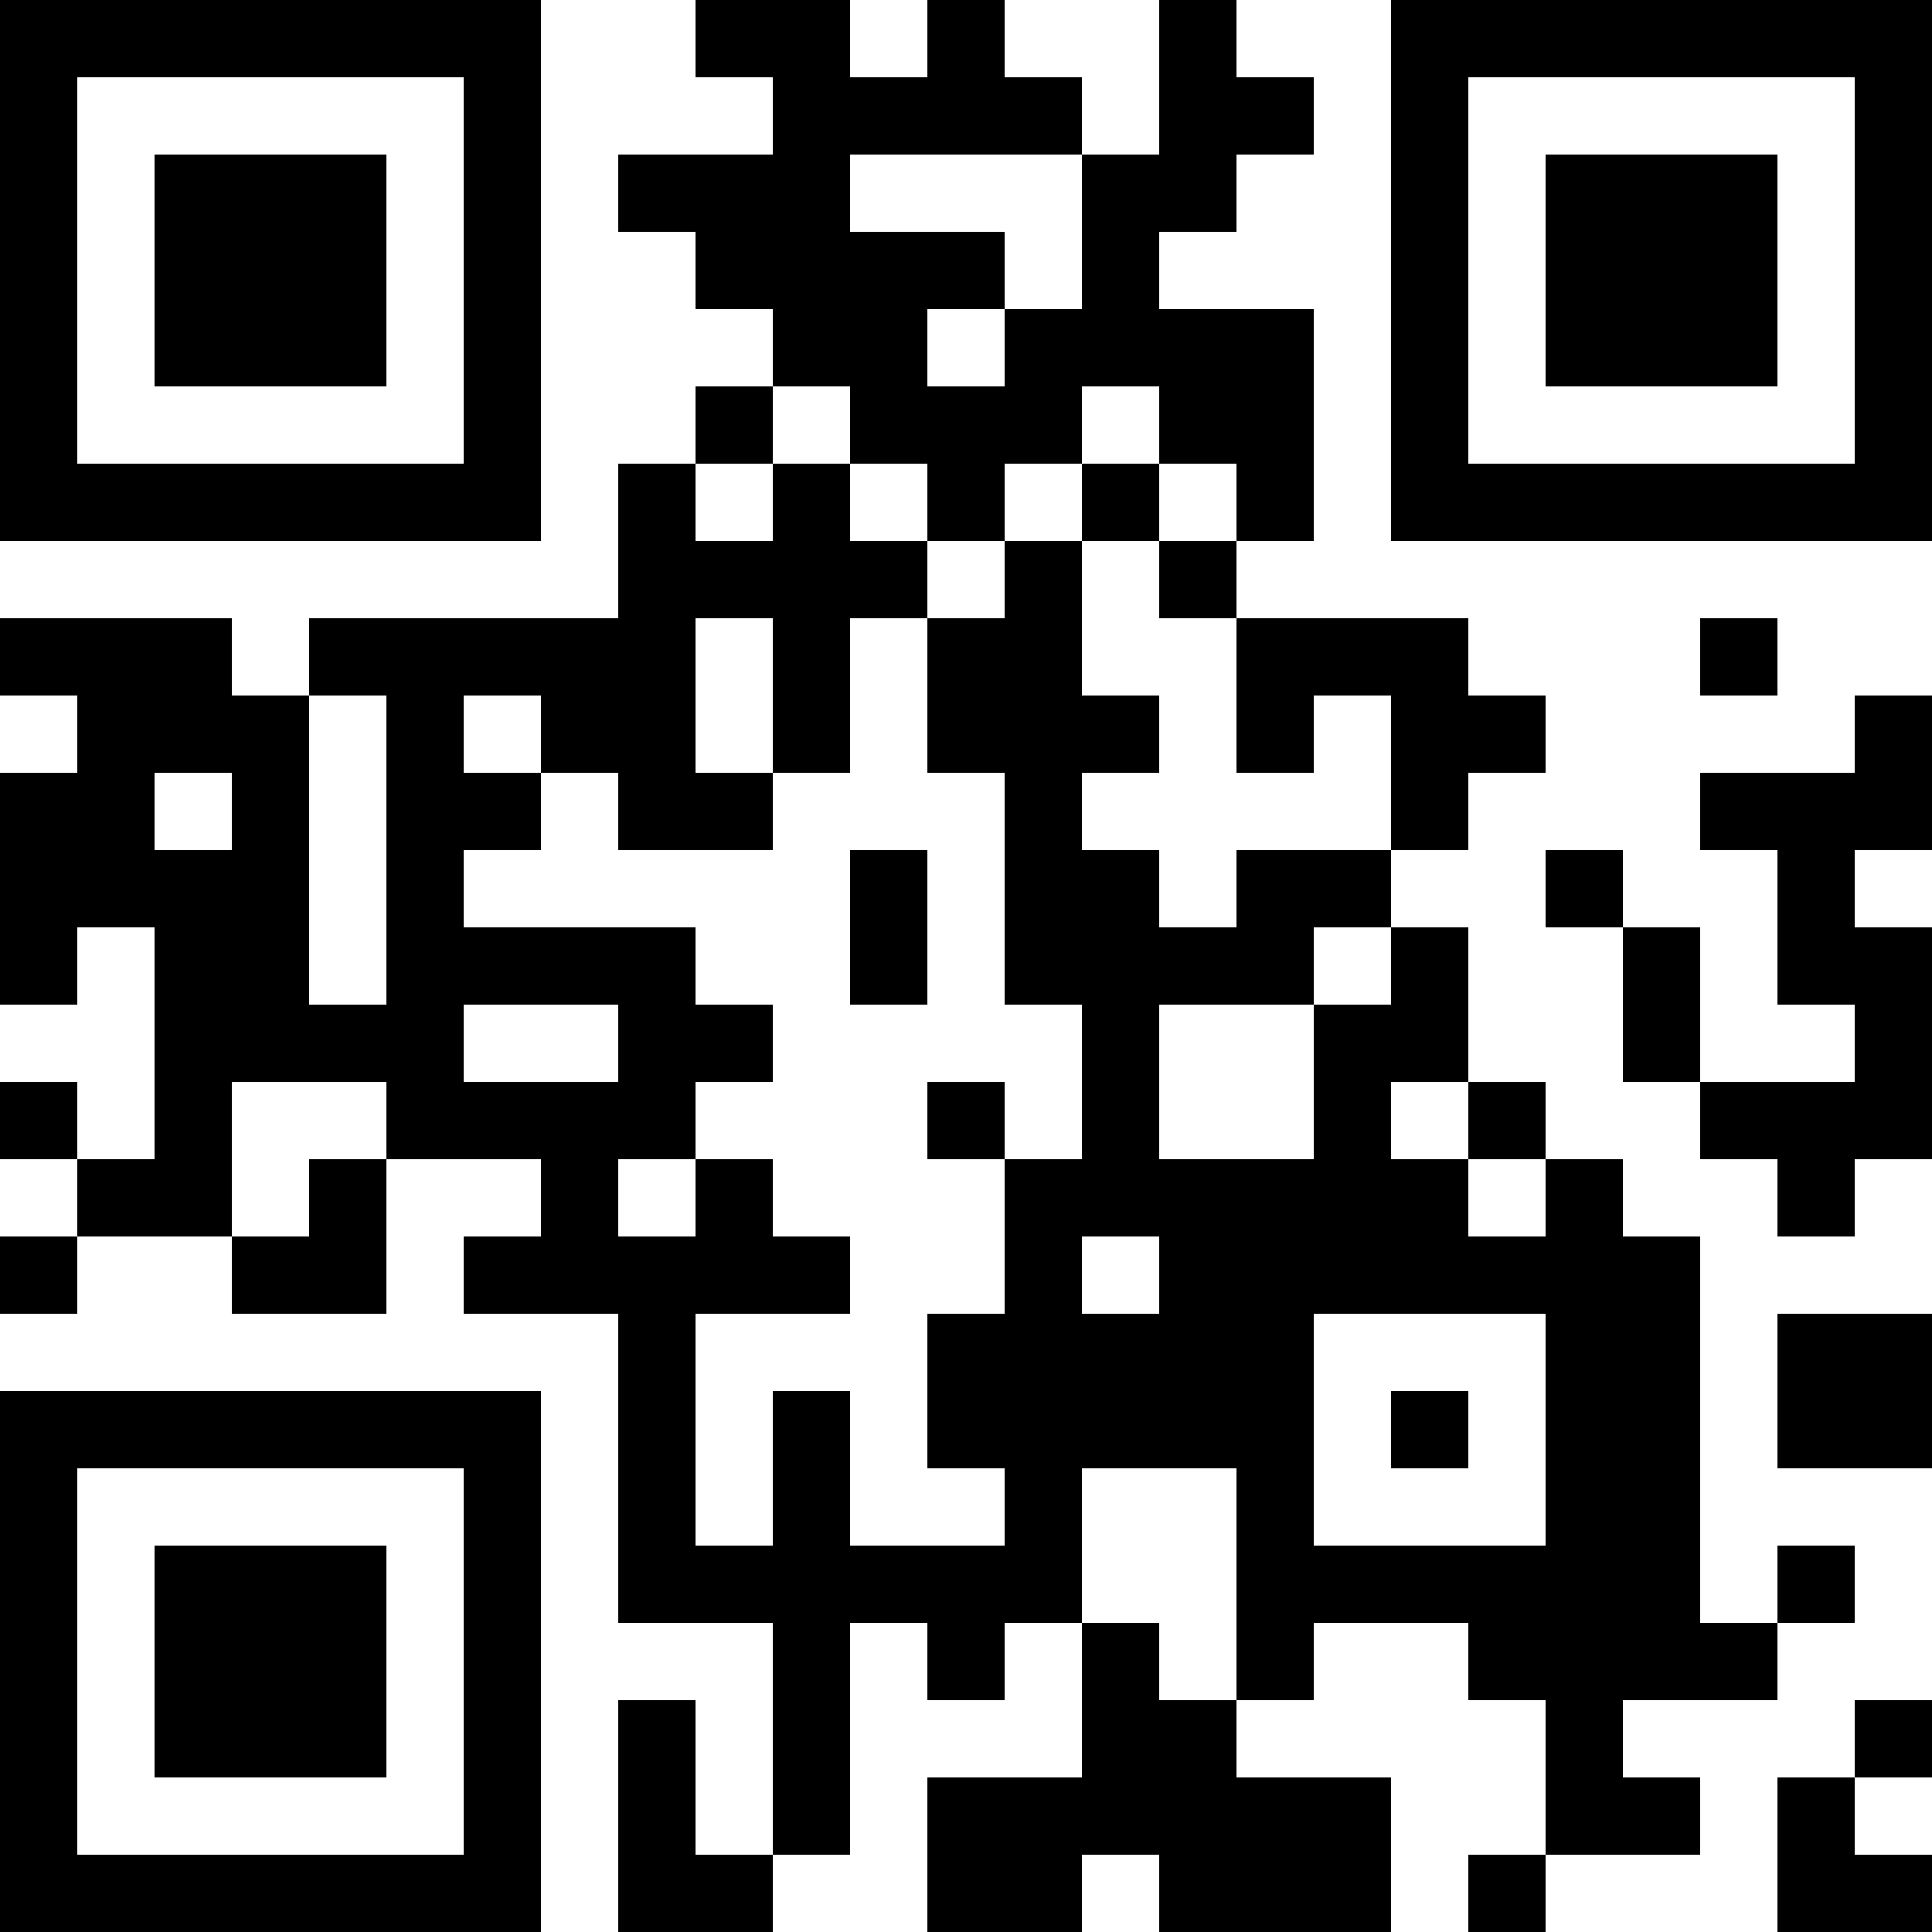 <?xml version="1.0" encoding="UTF-8"?>
<svg xmlns="http://www.w3.org/2000/svg" version="1.1" width="1000" height="1000" viewBox="0 0 1000 1000"><rect x="0" y="0" width="1000" height="1000" fill="#ffffff"/><g transform="scale(40)"><g transform="translate(0,0)"><path fill-rule="evenodd" d="M9 0L9 1L10 1L10 2L8 2L8 3L9 3L9 4L10 4L10 5L9 5L9 6L8 6L8 8L4 8L4 9L3 9L3 8L0 8L0 9L1 9L1 10L0 10L0 13L1 13L1 12L2 12L2 15L1 15L1 14L0 14L0 15L1 15L1 16L0 16L0 17L1 17L1 16L3 16L3 17L5 17L5 15L7 15L7 16L6 16L6 17L8 17L8 21L10 21L10 24L9 24L9 22L8 22L8 25L10 25L10 24L11 24L11 21L12 21L12 22L13 22L13 21L14 21L14 23L12 23L12 25L14 25L14 24L15 24L15 25L18 25L18 23L16 23L16 22L17 22L17 21L19 21L19 22L20 22L20 24L19 24L19 25L20 25L20 24L22 24L22 23L21 23L21 22L23 22L23 21L24 21L24 20L23 20L23 21L22 21L22 16L21 16L21 15L20 15L20 14L19 14L19 12L18 12L18 11L19 11L19 10L20 10L20 9L19 9L19 8L16 8L16 7L17 7L17 4L15 4L15 3L16 3L16 2L17 2L17 1L16 1L16 0L15 0L15 2L14 2L14 1L13 1L13 0L12 0L12 1L11 1L11 0ZM11 2L11 3L13 3L13 4L12 4L12 5L13 5L13 4L14 4L14 2ZM10 5L10 6L9 6L9 7L10 7L10 6L11 6L11 7L12 7L12 8L11 8L11 10L10 10L10 8L9 8L9 10L10 10L10 11L8 11L8 10L7 10L7 9L6 9L6 10L7 10L7 11L6 11L6 12L9 12L9 13L10 13L10 14L9 14L9 15L8 15L8 16L9 16L9 15L10 15L10 16L11 16L11 17L9 17L9 20L10 20L10 18L11 18L11 20L13 20L13 19L12 19L12 17L13 17L13 15L14 15L14 13L13 13L13 10L12 10L12 8L13 8L13 7L14 7L14 9L15 9L15 10L14 10L14 11L15 11L15 12L16 12L16 11L18 11L18 9L17 9L17 10L16 10L16 8L15 8L15 7L16 7L16 6L15 6L15 5L14 5L14 6L13 6L13 7L12 7L12 6L11 6L11 5ZM14 6L14 7L15 7L15 6ZM22 8L22 9L23 9L23 8ZM4 9L4 13L5 13L5 9ZM24 9L24 10L22 10L22 11L23 11L23 13L24 13L24 14L22 14L22 12L21 12L21 11L20 11L20 12L21 12L21 14L22 14L22 15L23 15L23 16L24 16L24 15L25 15L25 12L24 12L24 11L25 11L25 9ZM2 10L2 11L3 11L3 10ZM11 11L11 13L12 13L12 11ZM17 12L17 13L15 13L15 15L17 15L17 13L18 13L18 12ZM6 13L6 14L8 14L8 13ZM3 14L3 16L4 16L4 15L5 15L5 14ZM12 14L12 15L13 15L13 14ZM18 14L18 15L19 15L19 16L20 16L20 15L19 15L19 14ZM14 16L14 17L15 17L15 16ZM17 17L17 20L20 20L20 17ZM23 17L23 19L25 19L25 17ZM18 18L18 19L19 19L19 18ZM14 19L14 21L15 21L15 22L16 22L16 19ZM24 22L24 23L23 23L23 25L25 25L25 24L24 24L24 23L25 23L25 22ZM0 0L0 7L7 7L7 0ZM1 1L1 6L6 6L6 1ZM2 2L2 5L5 5L5 2ZM18 0L18 7L25 7L25 0ZM19 1L19 6L24 6L24 1ZM20 2L20 5L23 5L23 2ZM0 18L0 25L7 25L7 18ZM1 19L1 24L6 24L6 19ZM2 20L2 23L5 23L5 20Z" fill="#000000"/></g></g></svg>
